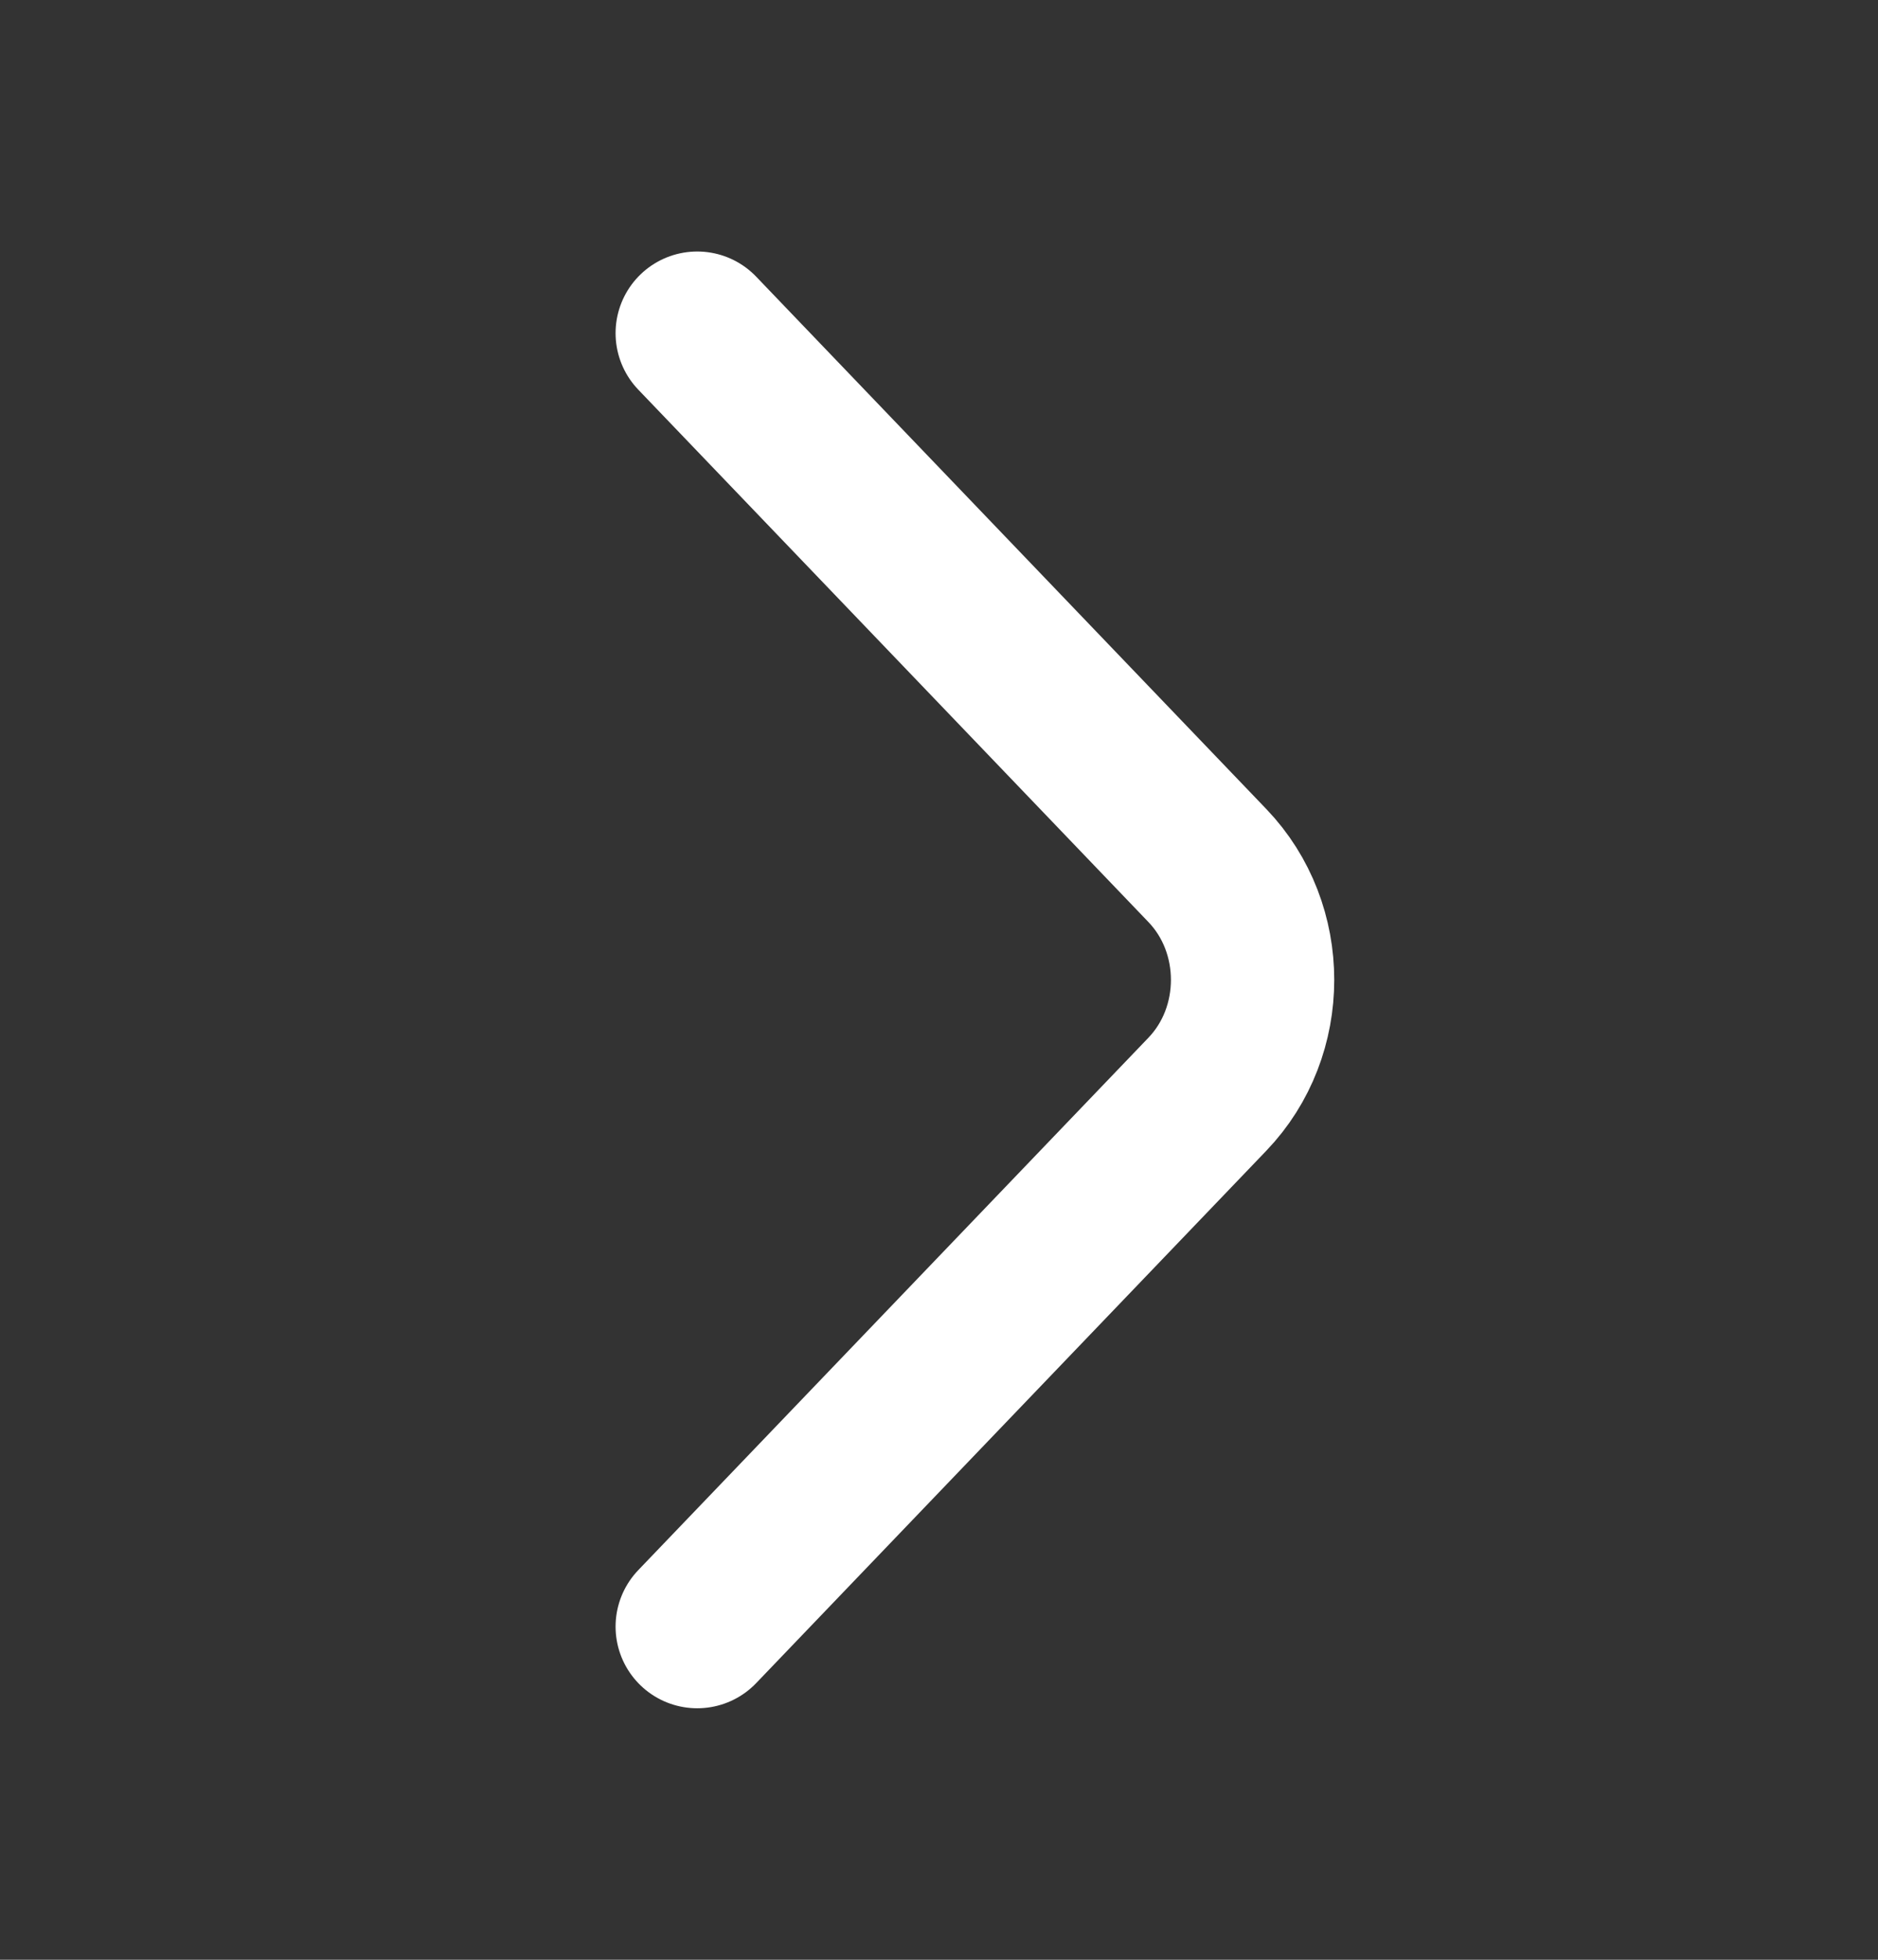 <?xml version="1.0" encoding="utf-8"?>
<svg xmlns="http://www.w3.org/2000/svg" fill="none" height="24" viewBox="0 0 23 24" width="23">
<rect x="0" y="0" width="23" height="24" fill="#333333" stroke="none"/>
<path d="M8.539 19.92L14.787 13.4C15.525 12.63 15.525 11.37 14.787 10.6L8.539 4.08" stroke="white" stroke-linecap="round" stroke-linejoin="round" stroke-miterlimit="10" stroke-width="2"/>
</svg>
